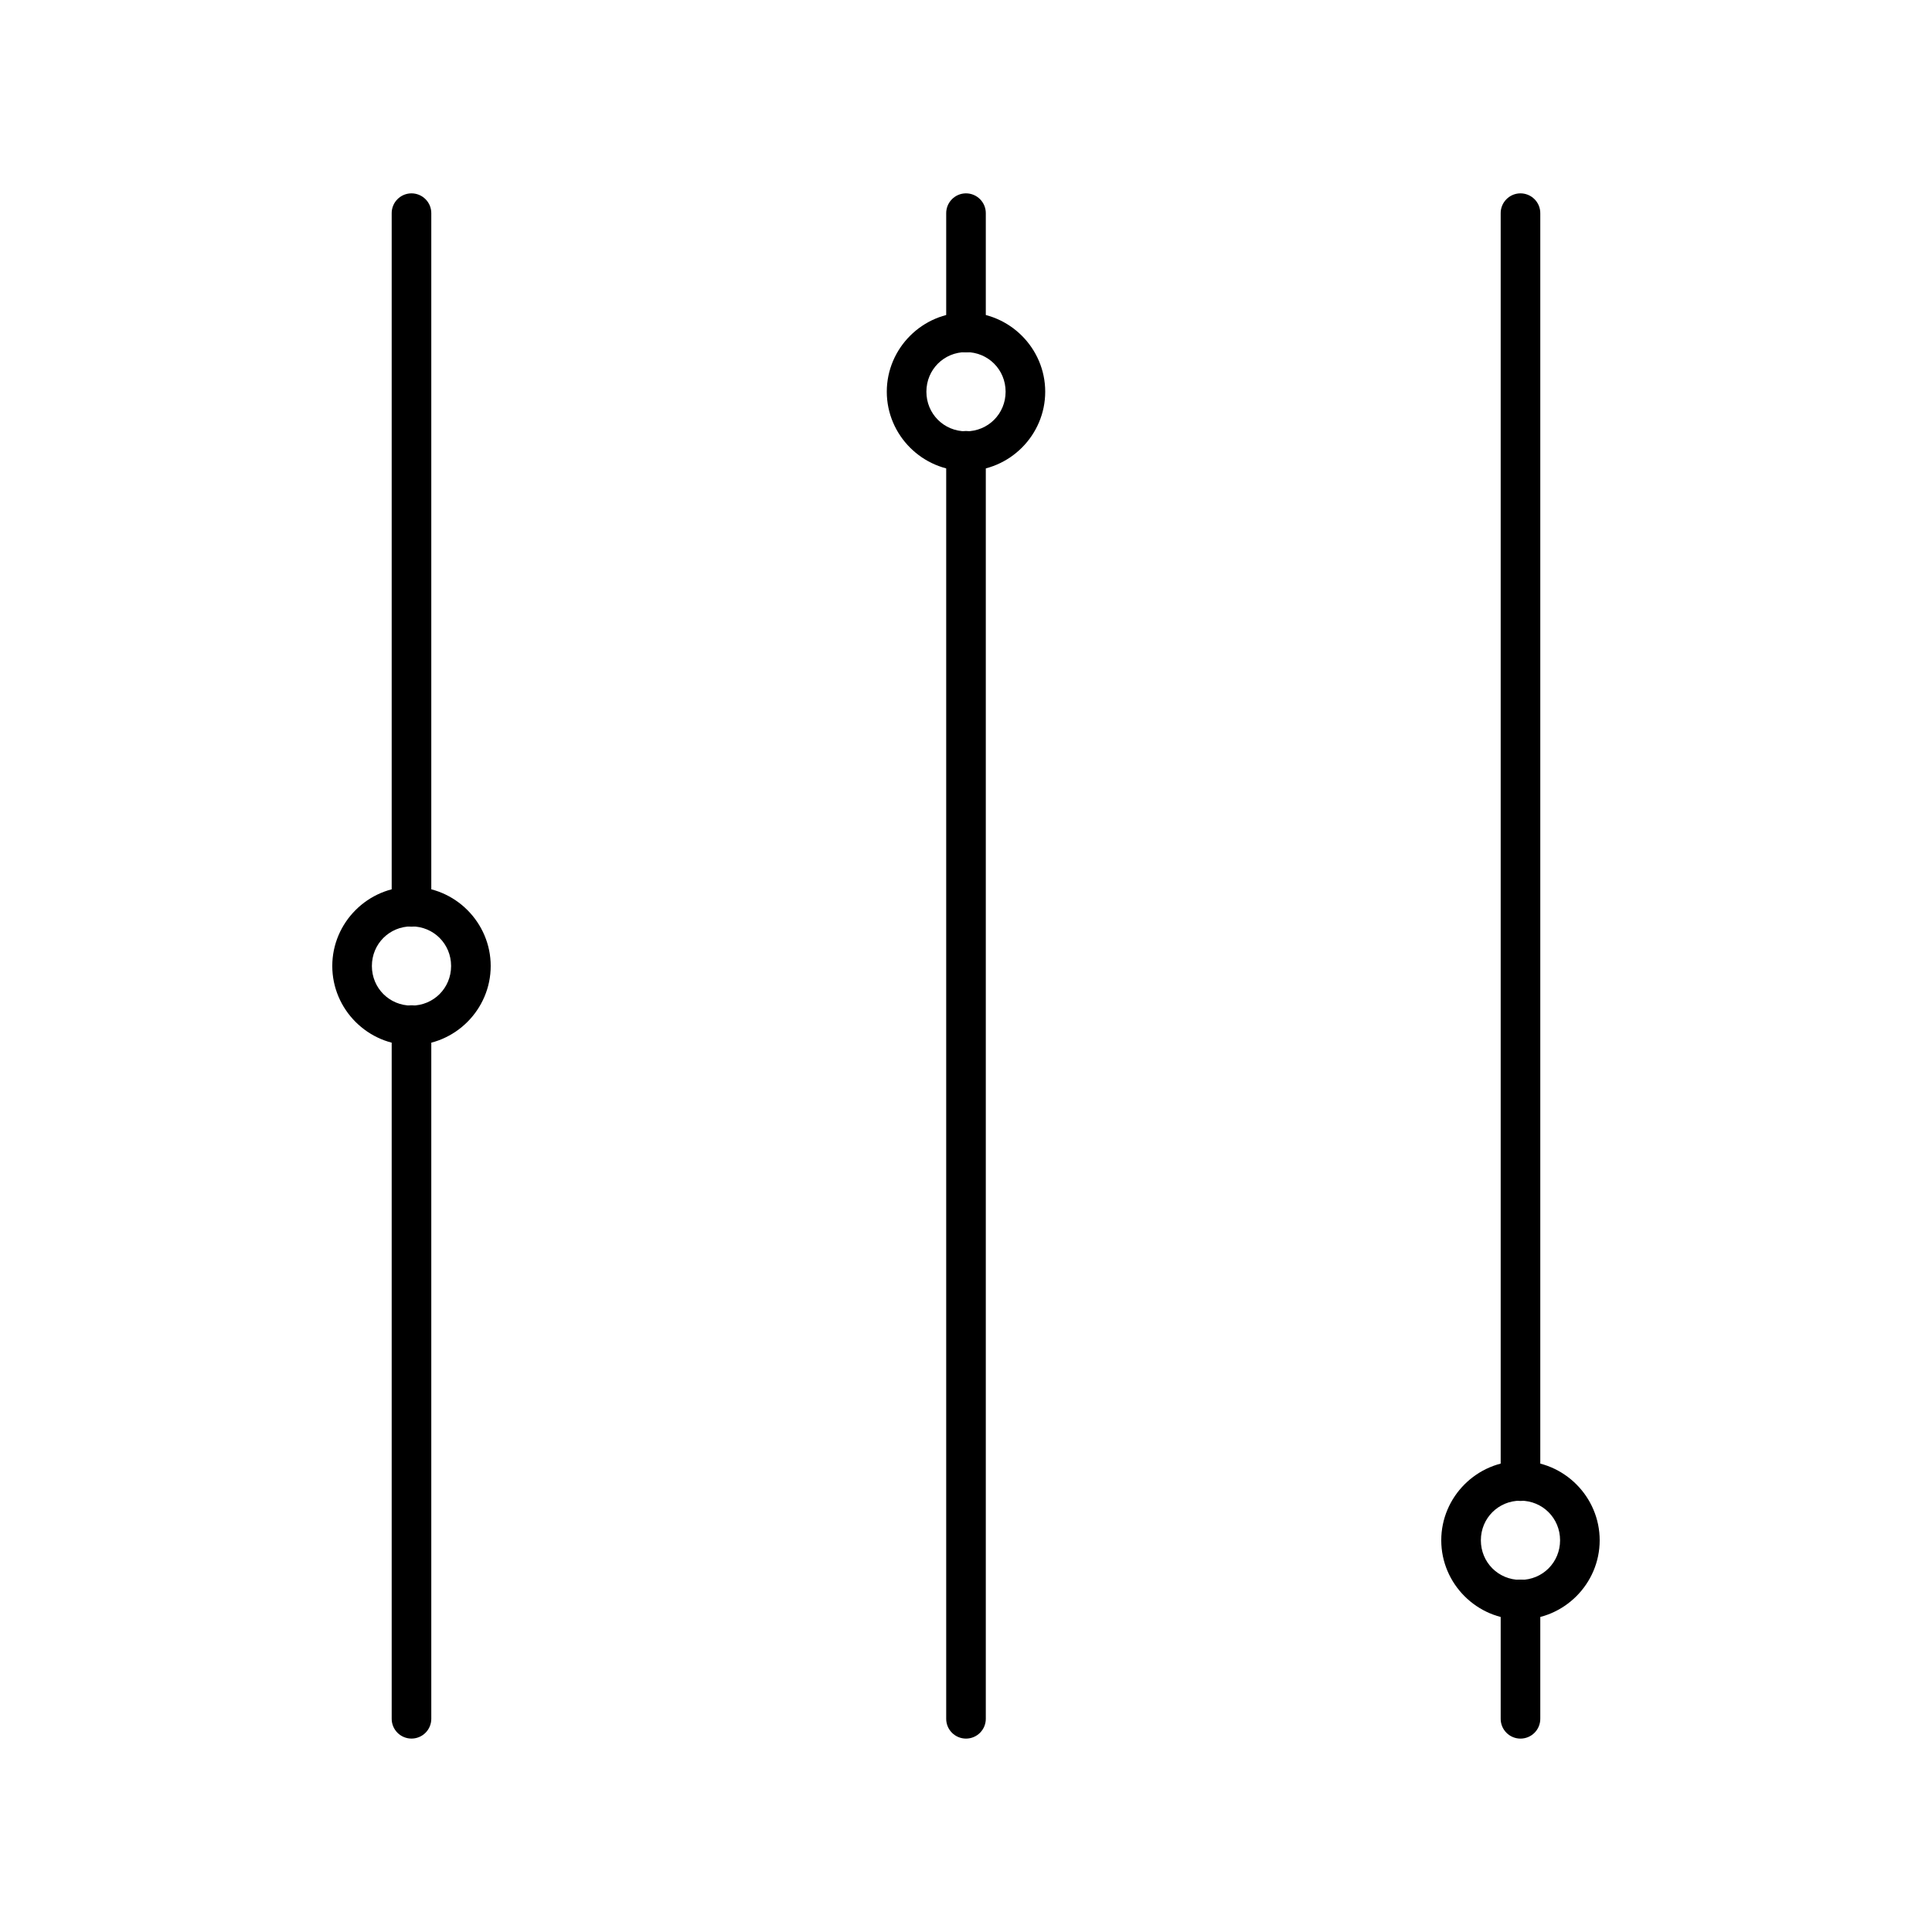 <?xml version="1.0" encoding="UTF-8"?>
<!-- Uploaded to: SVG Find, www.svgrepo.com, Generator: SVG Find Mixer Tools -->
<svg fill="#000000" width="800px" height="800px" version="1.1" viewBox="144 144 512 512" xmlns="http://www.w3.org/2000/svg">
 <g fill-rule="evenodd">
  <path d="m546.86 562.61c-1.391 0.02-2.715 0.594-3.684 1.594s-1.504 2.344-1.48 3.734v31.488c-0.02 1.406 0.523 2.762 1.512 3.762 0.984 1 2.332 1.562 3.734 1.562 1.406 0 2.754-0.562 3.738-1.562 0.988-1 1.531-2.356 1.512-3.762v-31.488c0.023-1.418-0.531-2.789-1.535-3.793-1.008-1.004-2.375-1.559-3.797-1.535z"/>
  <path d="m546.86 195.24c-1.391 0.023-2.715 0.598-3.684 1.598s-1.504 2.344-1.48 3.734v335.87c-0.02 1.406 0.523 2.762 1.512 3.762 0.984 1 2.332 1.562 3.734 1.562 1.406 0 2.754-0.562 3.738-1.562 0.988-1 1.531-2.356 1.512-3.762v-335.87c0.023-1.422-0.531-2.789-1.535-3.793-1.008-1.004-2.375-1.559-3.797-1.539z"/>
  <path d="m546.94 531.2c11.531 0 20.992 9.461 20.992 20.992s-9.461 20.992-20.992 20.992-20.992-9.461-20.992-20.992 9.461-20.992 20.992-20.992zm0 10.496c-5.859 0-10.496 4.637-10.496 10.496s4.637 10.496 10.496 10.496 10.496-4.637 10.496-10.496-4.637-10.496-10.496-10.496z"/>
  <path d="m399.92 195.24c-1.395 0.023-2.719 0.598-3.688 1.598s-1.5 2.344-1.48 3.734v31.488c-0.02 1.402 0.523 2.758 1.512 3.758 0.984 1 2.332 1.562 3.738 1.562 1.402 0 2.75-0.562 3.734-1.562 0.988-1 1.531-2.356 1.512-3.758v-31.488c0.023-1.422-0.531-2.789-1.535-3.793-1.004-1.004-2.375-1.559-3.793-1.539z"/>
  <path d="m399.92 258.22c-1.395 0.023-2.719 0.598-3.688 1.598s-1.5 2.344-1.48 3.734v335.87c-0.02 1.406 0.523 2.762 1.512 3.762 0.984 1 2.332 1.562 3.738 1.562 1.402 0 2.75-0.562 3.734-1.562 0.988-1 1.531-2.356 1.512-3.762v-335.87c0.023-1.422-0.531-2.789-1.535-3.793-1.004-1.004-2.375-1.559-3.793-1.539z"/>
  <path d="m400 268.8c11.531 0 20.992-9.461 20.992-20.992s-9.461-20.992-20.992-20.992-20.992 9.461-20.992 20.992 9.461 20.992 20.992 20.992zm0-10.496c-5.859 0-10.496-4.637-10.496-10.496 0-5.859 4.637-10.496 10.496-10.496s10.496 4.637 10.496 10.496c0 5.859-4.637 10.496-10.496 10.496z"/>
  <path d="m252.97 195.24c-1.391 0.023-2.719 0.598-3.688 1.598s-1.5 2.344-1.48 3.734v183.68c-0.02 1.406 0.527 2.758 1.512 3.758 0.988 1.004 2.332 1.566 3.738 1.566 1.402 0 2.75-0.562 3.738-1.566 0.984-1 1.527-2.352 1.508-3.758v-183.68c0.023-1.422-0.531-2.789-1.535-3.793s-2.375-1.559-3.793-1.539z"/>
  <path d="m252.97 410.41c-1.391 0.02-2.719 0.594-3.688 1.594s-1.5 2.344-1.48 3.734v183.68c-0.02 1.406 0.527 2.762 1.512 3.762 0.988 1 2.332 1.562 3.738 1.562 1.402 0 2.75-0.562 3.738-1.562 0.984-1 1.527-2.356 1.508-3.762v-183.68c0.023-1.422-0.531-2.789-1.535-3.793-1.004-1.004-2.375-1.559-3.793-1.535z"/>
  <path d="m253.05 420.99c11.531 0 20.992-9.461 20.992-20.992s-9.461-20.992-20.992-20.992-20.992 9.461-20.992 20.992 9.461 20.992 20.992 20.992zm0-10.496c-5.859 0-10.496-4.637-10.496-10.496s4.637-10.496 10.496-10.496c5.859 0 10.496 4.637 10.496 10.496s-4.637 10.496-10.496 10.496z"/>
 </g>
</svg>